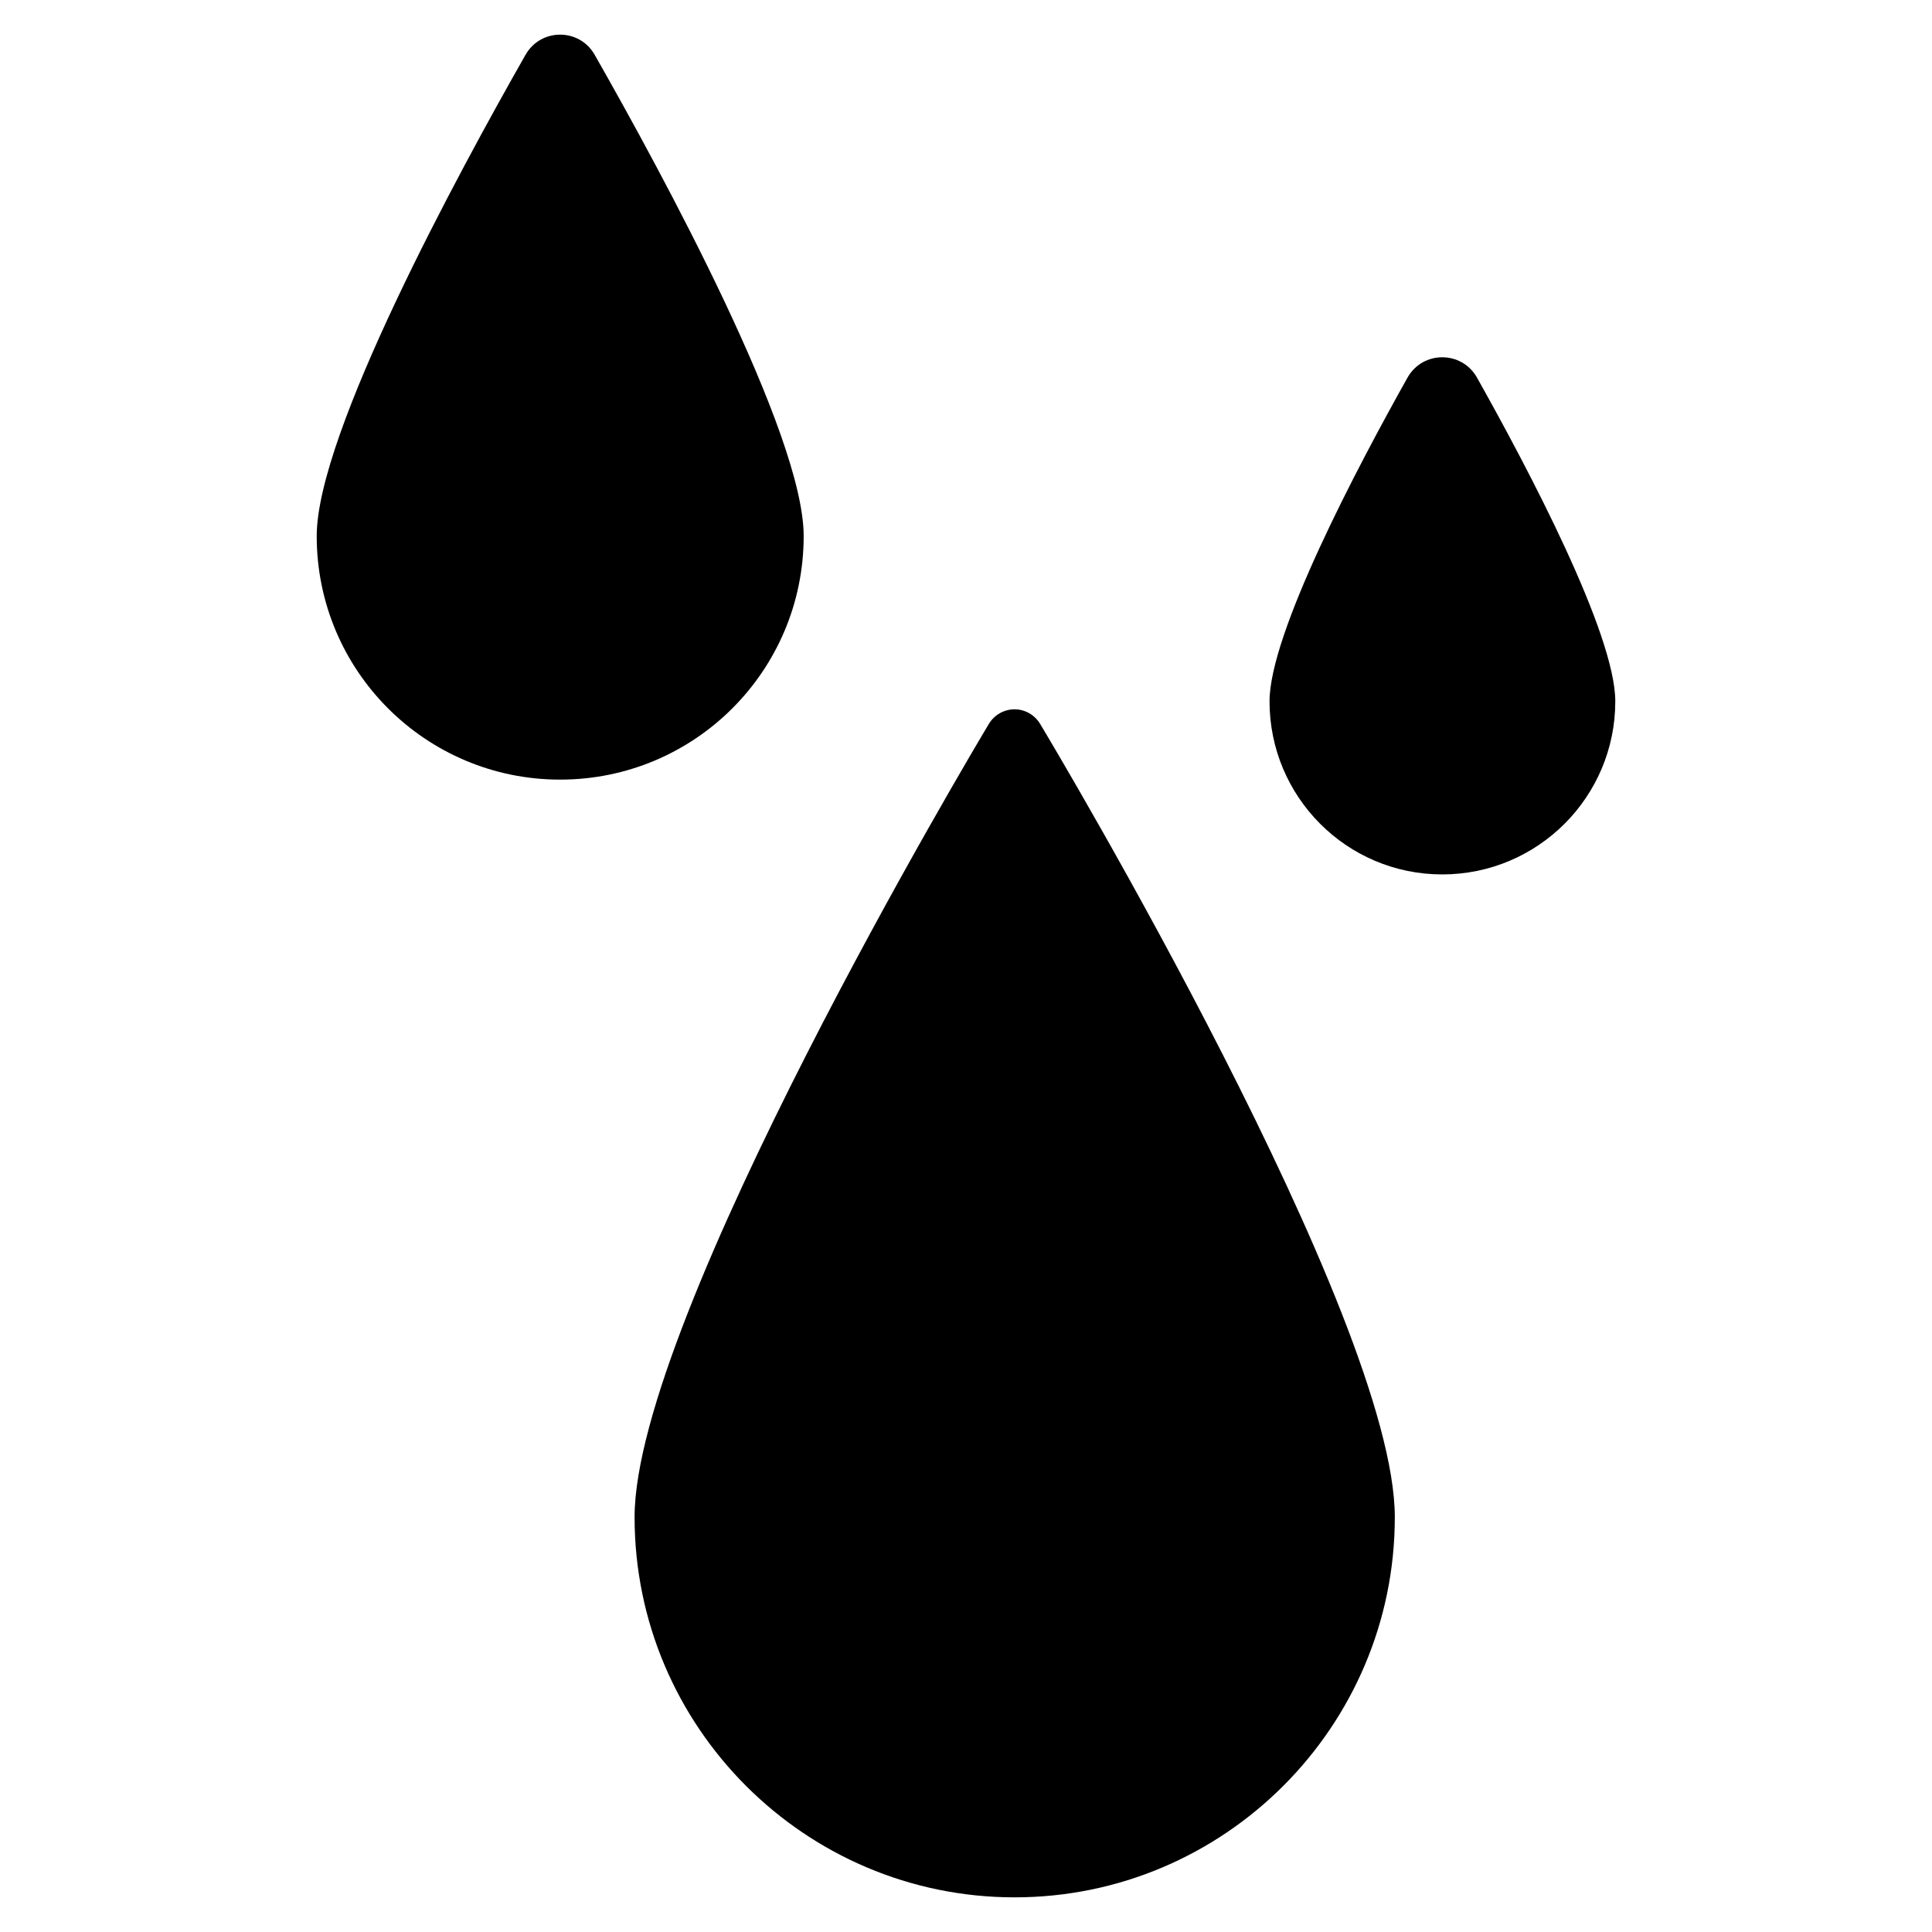 <svg xmlns="http://www.w3.org/2000/svg" width="512" viewBox="0 0 512 512" height="512" data-sanitized-enable-background="new 0 0 512 512"><g id="_x31_6_Sweat"><g><g><path d="m428.068 185.864c0 25.335-20.532 45.867-45.867 45.867-25.283 0-45.762-20.532-45.762-45.867 0-18 23.196-61.952 36.559-85.778 4.04-7.203 14.375-7.208 18.423-.009 13.392 23.825 36.647 67.784 36.647 85.787z"></path><path d="m148.431 206.607c-35.628 0-64.499-28.872-64.499-64.552 0-27.142 37.546-96.285 55.345-127.539 4.049-7.109 14.262-7.111 18.313-.003 17.813 31.252 55.393 100.399 55.393 127.542 0 35.68-28.872 64.552-64.552 64.552z"></path><path d="m275.635 191.828c3.853 6.387 94.004 157.447 94.004 210.229 0 55.579-45.234 100.76-100.76 100.76s-100.707-45.181-100.707-100.76c0-52.782 90.046-203.842 93.899-210.229 1.425-2.375 4.011-3.853 6.809-3.853 2.743 0 5.33 1.478 6.755 3.853z"></path></g></g></g></svg>